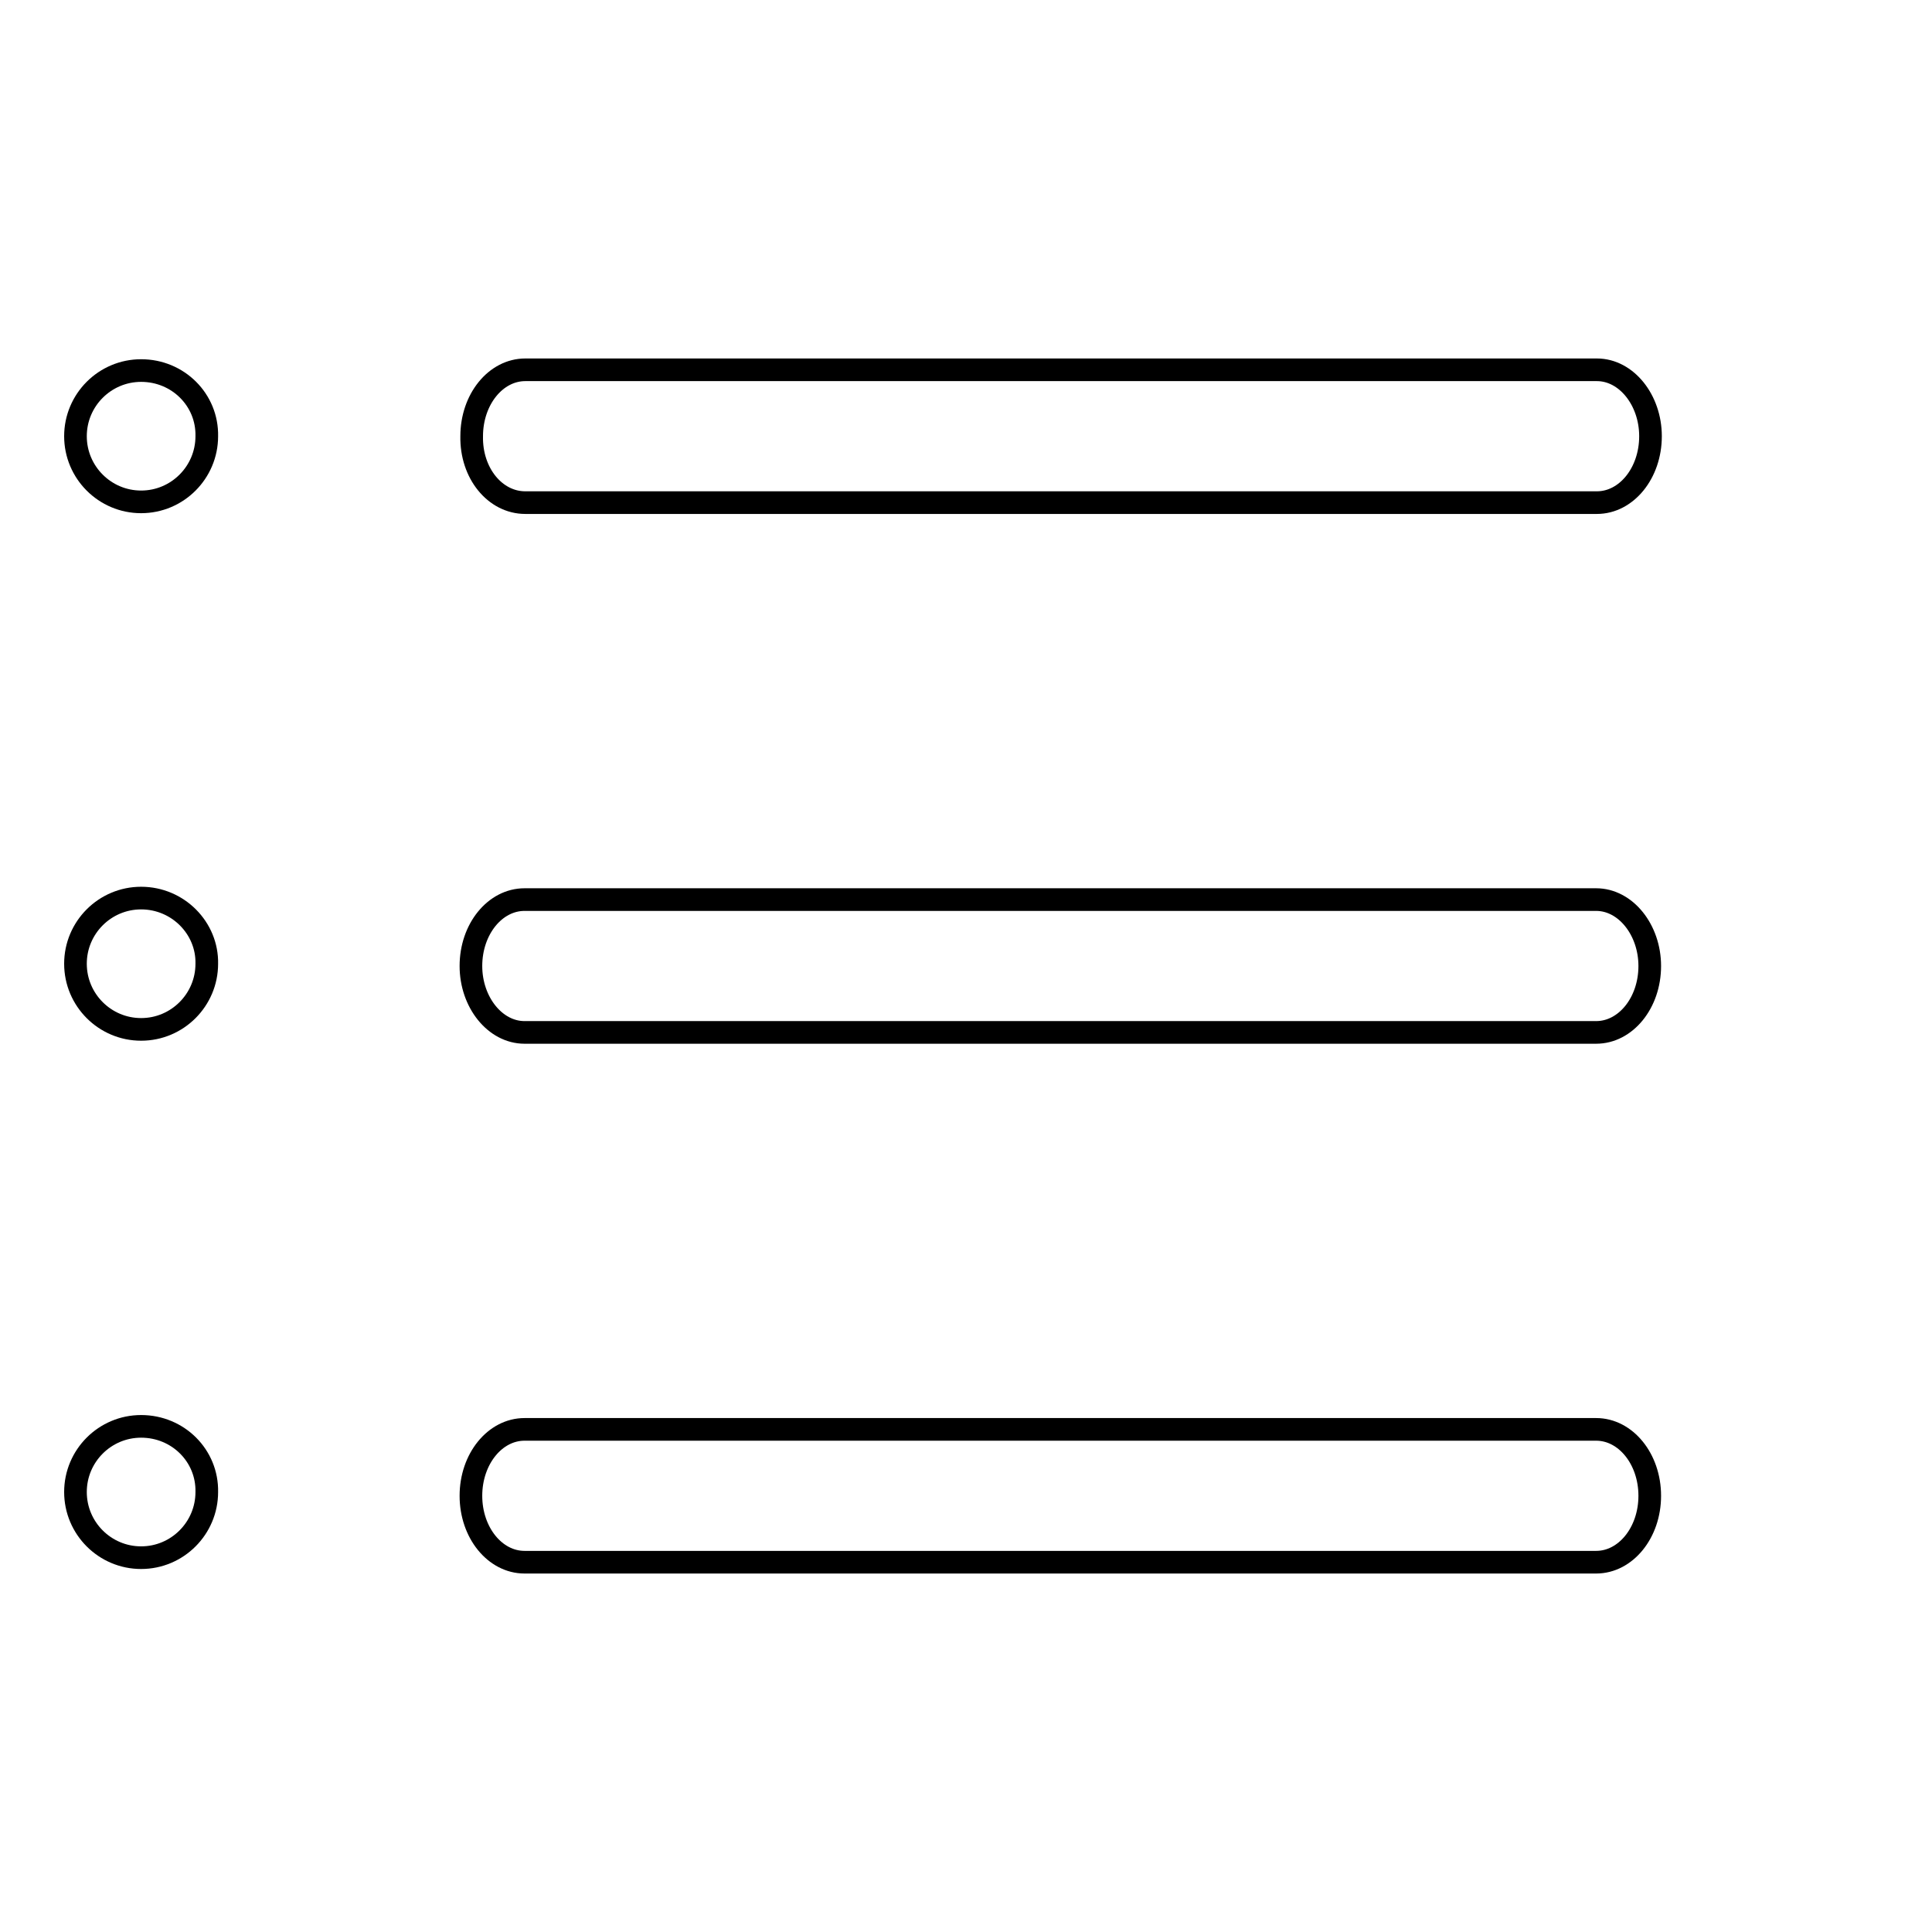 <?xml version="1.0" encoding="utf-8"?>
<!-- Svg Vector Icons : http://www.onlinewebfonts.com/icon -->
<!DOCTYPE svg PUBLIC "-//W3C//DTD SVG 1.1//EN" "http://www.w3.org/Graphics/SVG/1.1/DTD/svg11.dtd">
<svg version="1.1" xmlns="http://www.w3.org/2000/svg" xmlns:xlink="http://www.w3.org/1999/xlink" x="0px" y="0px" viewBox="0 0 256 256" enable-background="new 0 0 256 256" xml:space="preserve">
<g><g><path stroke-width="3" fill-opacity="0" stroke="#000000"  d="M18.7,189c-4.8,0-8.7,3.9-8.7,8.7c0,4.8,3.9,8.7,8.7,8.7c4.8,0,8.7-3.9,8.7-8.7C27.5,192.9,23.6,189,18.7,189L18.7,189z"/><path stroke-width="3" fill-opacity="0" stroke="#000000"  d="M69.6,66.6h142c3.9,0,7.1-3.9,7.1-8.8c0-4.8-3.2-8.8-7.1-8.8h-142c-3.9,0-7.1,3.9-7.1,8.8C62.4,62.7,65.6,66.6,69.6,66.6L69.6,66.6z"/><path stroke-width="3" fill-opacity="0" stroke="#000000"  d="M18.7,119c-4.8,0-8.7,3.9-8.7,8.7c0,4.8,3.9,8.7,8.7,8.7c4.8,0,8.7-3.9,8.7-8.7C27.5,123,23.6,119,18.7,119L18.7,119z"/><path stroke-width="3" fill-opacity="0" stroke="#000000"  d="M211.5,119.2h-142c-3.9,0-7.1,3.9-7.1,8.8c0,4.8,3.2,8.8,7.1,8.8h142c3.9,0,7.1-3.9,7.1-8.8C218.6,123.2,215.4,119.2,211.5,119.2L211.5,119.2z"/><path stroke-width="3" fill-opacity="0" stroke="#000000"  d="M18.7,49.1c-4.8,0-8.7,3.9-8.7,8.7c0,4.8,3.9,8.7,8.7,8.7c4.8,0,8.7-3.9,8.7-8.7C27.5,53,23.6,49.1,18.7,49.1L18.7,49.1z"/><path stroke-width="3" fill-opacity="0" stroke="#000000"  d="M211.5,189.4h-142c-3.9,0-7.1,3.9-7.1,8.8s3.2,8.8,7.1,8.8h142c3.9,0,7.1-3.9,7.1-8.8S215.4,189.4,211.5,189.4L211.5,189.4z"/><path stroke-width="3" fill-opacity="0" stroke="#000000"  d="M246,189"/></g></g>
</svg>